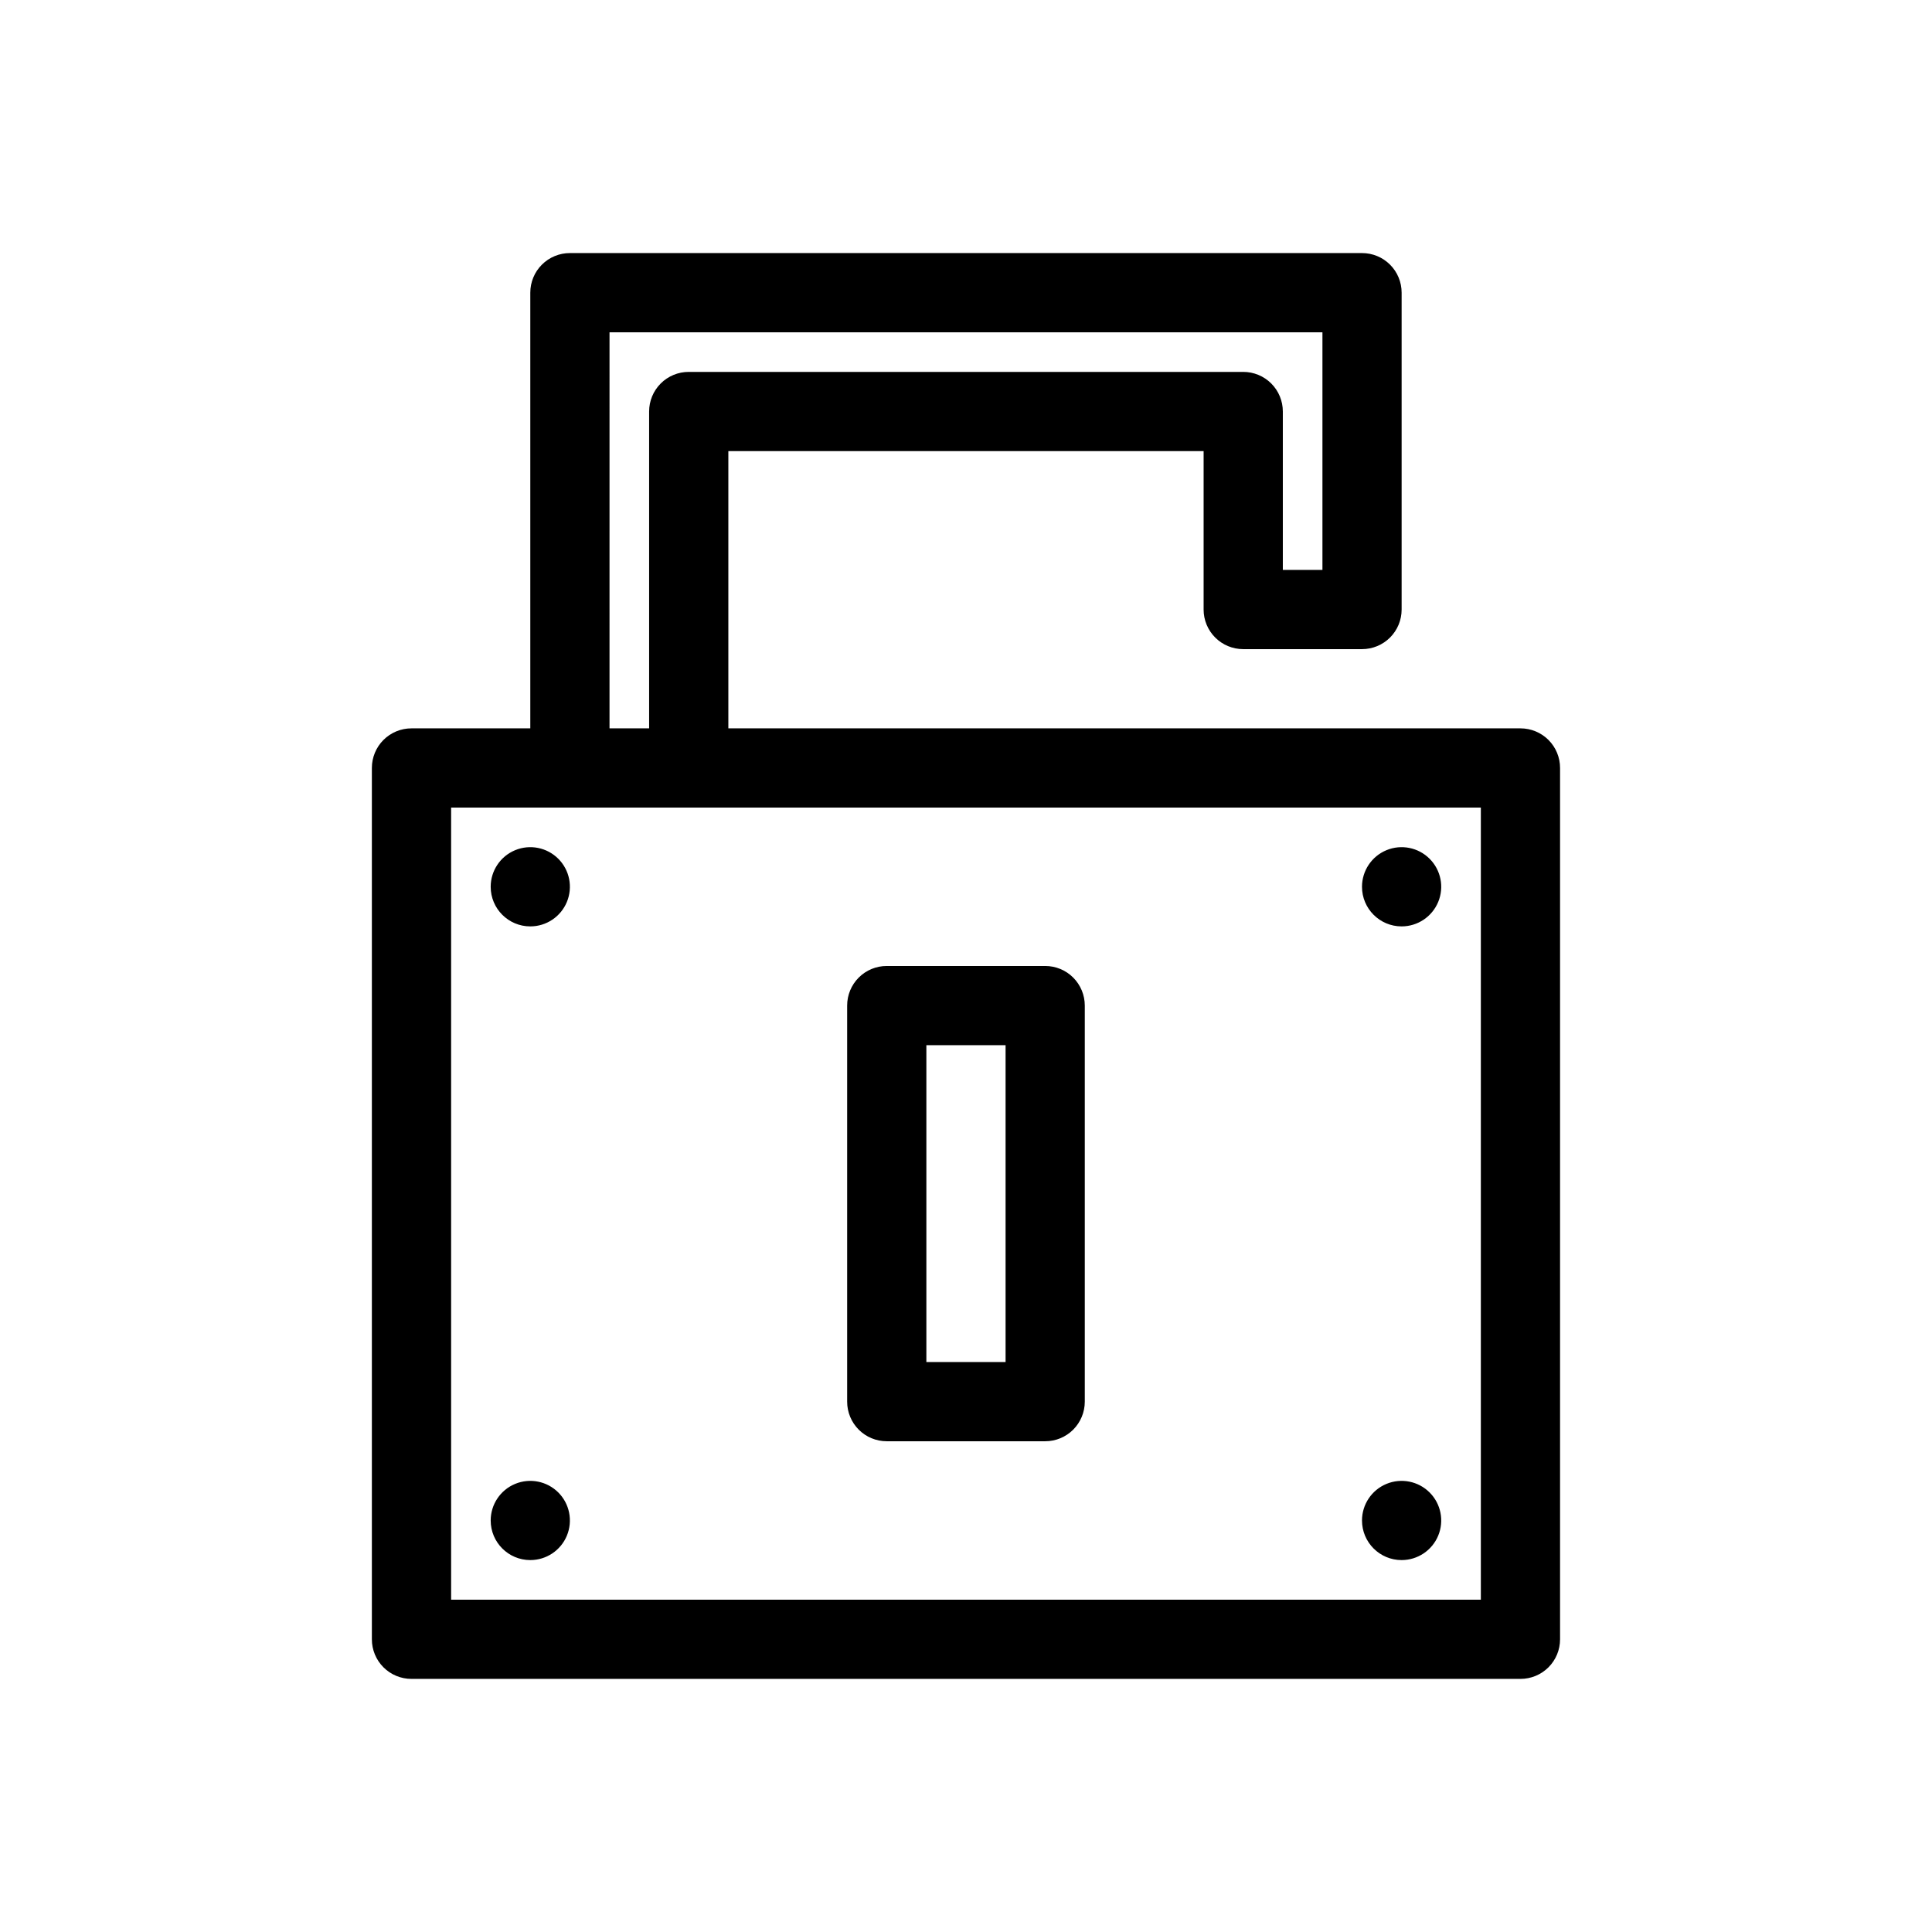 <?xml version="1.0" encoding="UTF-8"?>
<!-- Uploaded to: ICON Repo, www.iconrepo.com, Generator: ICON Repo Mixer Tools -->
<svg fill="#000000" width="800px" height="800px" version="1.1" viewBox="144 144 512 512" xmlns="http://www.w3.org/2000/svg">
 <path d="m546.94 337.02h-209.92v-73.473h125.95v41.984c-0.004 2.785 1.102 5.453 3.07 7.422s4.641 3.074 7.426 3.074h31.488-0.004c2.785 0 5.457-1.105 7.426-3.074s3.074-4.637 3.07-7.422v-83.969c0.004-2.785-1.102-5.457-3.07-7.426s-4.641-3.074-7.426-3.07h-209.92c-2.785-0.004-5.457 1.102-7.426 3.07s-3.074 4.641-3.07 7.426v115.46h-31.488c-2.785-0.004-5.457 1.102-7.426 3.07s-3.074 4.641-3.07 7.426v230.91c-0.004 2.785 1.102 5.457 3.07 7.426s4.641 3.074 7.426 3.07h293.89c2.785 0.004 5.457-1.102 7.426-3.07s3.074-4.641 3.07-7.426v-230.91c0.004-2.785-1.102-5.457-3.07-7.426s-4.641-3.074-7.426-3.07zm-241.41-104.96h188.93v62.977h-10.496v-41.984c0.004-2.785-1.102-5.457-3.07-7.426s-4.641-3.074-7.422-3.07h-146.95c-2.785-0.004-5.457 1.102-7.426 3.07s-3.074 4.641-3.07 7.426v83.969h-10.496zm230.91 335.87h-272.89v-209.92h272.89zm-157.44-41.984h41.984c2.781 0.004 5.453-1.102 7.422-3.07s3.074-4.641 3.074-7.426v-104.96c0-2.785-1.105-5.457-3.074-7.426s-4.641-3.074-7.422-3.07h-41.984c-2.785-0.004-5.457 1.102-7.426 3.07s-3.074 4.641-3.07 7.426v104.96c-0.004 2.785 1.102 5.457 3.07 7.426s4.641 3.074 7.426 3.07zm10.496-104.96h20.992v83.969h-20.992zm-115.46-41.98c0-4.246 2.555-8.074 6.481-9.699 3.922-1.625 8.434-0.727 11.438 2.277 3 3 3.898 7.516 2.273 11.438-1.625 3.922-5.449 6.481-9.695 6.481-5.797 0-10.496-4.699-10.496-10.496zm230.91 0h-0.004c0-4.246 2.559-8.074 6.481-9.699s8.438-0.727 11.438 2.277c3.004 3 3.902 7.516 2.277 11.438-1.625 3.922-5.453 6.481-9.699 6.481-5.797 0-10.496-4.699-10.496-10.496zm0 167.94-0.004-0.004c0-4.242 2.559-8.07 6.481-9.695s8.438-0.727 11.438 2.273c3.004 3.004 3.902 7.519 2.277 11.441-1.625 3.922-5.453 6.477-9.699 6.477-5.797 0-10.496-4.699-10.496-10.496zm-230.91-0.004c0-4.242 2.555-8.07 6.481-9.695 3.922-1.625 8.434-0.727 11.438 2.273 3 3.004 3.898 7.519 2.273 11.441-1.625 3.922-5.449 6.477-9.695 6.477-5.797 0-10.496-4.699-10.496-10.496z"/>
</svg>